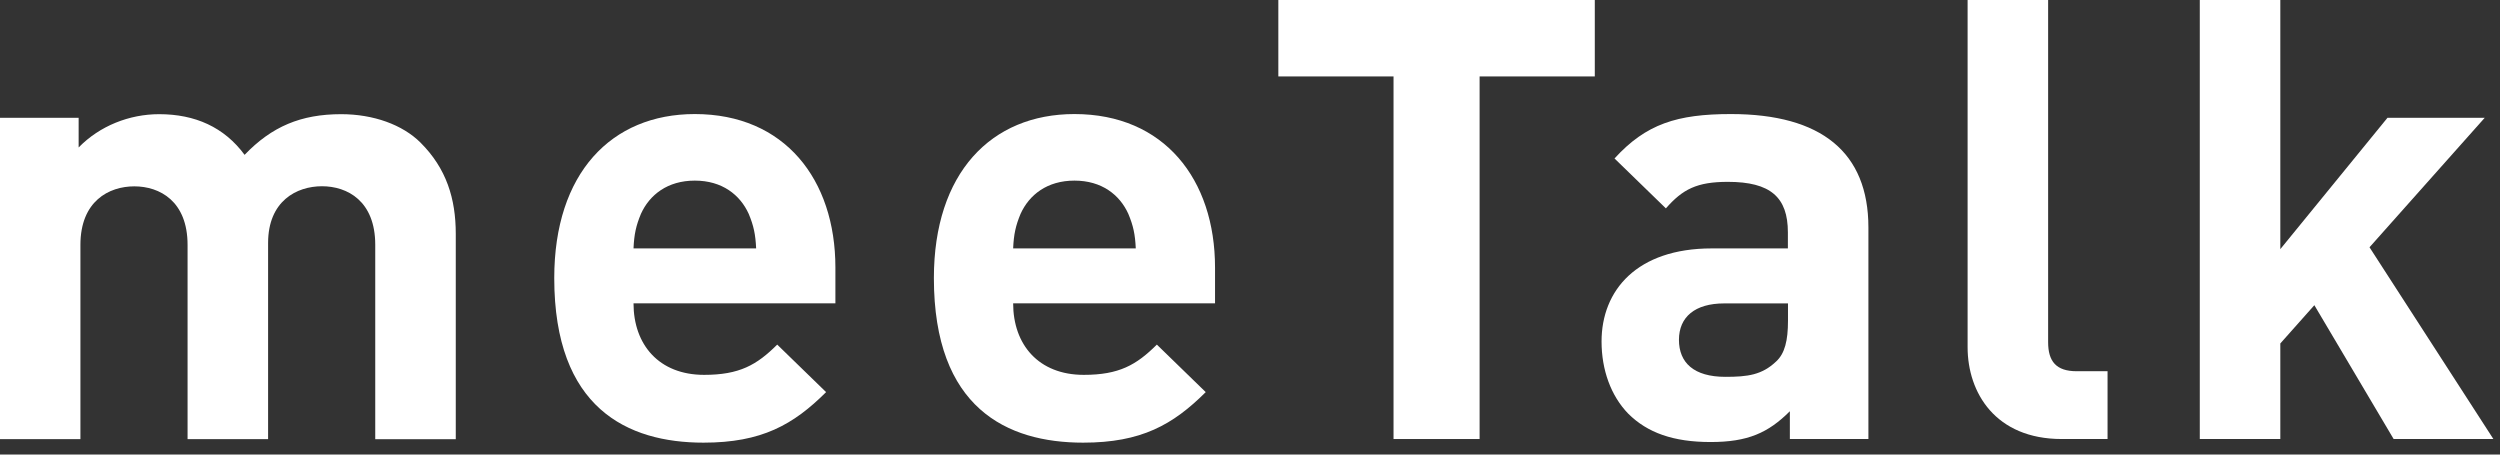 <svg width="143" height="26" viewBox="0 0 143 26" fill="none" xmlns="http://www.w3.org/2000/svg">
<rect x="0" y="0" width="143" height="26" fill="#333333" stroke="none"/>
<g clip-path="url(#clip0_2300_2105)">
<path d="M21.464 25.113V14.002C21.464 11.498 19.869 10.653 18.418 10.653C16.966 10.653 15.335 11.498 15.335 13.901V25.118H10.729V14.008C10.729 11.504 9.134 10.659 7.682 10.659C6.231 10.659 4.6 11.504 4.6 14.008V25.118H0V6.739H4.498V8.435C5.705 7.197 7.402 6.531 9.104 6.531C11.159 6.531 12.826 7.275 13.991 8.857C15.55 7.233 17.217 6.531 19.517 6.531C21.357 6.531 23.023 7.132 24.051 8.155C25.538 9.636 26.07 11.367 26.07 13.377V25.124H21.464V25.113Z" fill="white"/>
<path d="M36.237 17.35C36.237 19.711 37.689 21.442 40.276 21.442C42.295 21.442 43.286 20.877 44.457 19.711L47.253 22.429C45.377 24.297 43.567 25.32 40.24 25.32C35.885 25.32 31.703 23.345 31.703 15.904C31.703 9.909 34.965 6.524 39.744 6.524C44.882 6.524 47.785 10.266 47.785 15.303V17.35H36.237ZM42.827 12.234C42.331 11.14 41.303 10.331 39.744 10.331C38.185 10.331 37.157 11.14 36.661 12.234C36.381 12.906 36.273 13.4 36.237 14.209H43.251C43.215 13.4 43.107 12.906 42.827 12.234Z" fill="white"/>
<path d="M57.952 17.35C57.952 19.711 59.404 21.442 61.99 21.442C64.01 21.442 65.001 20.877 66.172 19.711L68.968 22.429C67.092 24.297 65.282 25.32 61.955 25.32C57.6 25.32 53.418 23.345 53.418 15.904C53.418 9.909 56.68 6.524 61.459 6.524C66.596 6.524 69.5 10.266 69.5 15.303V17.35H57.952ZM64.541 12.234C64.046 11.14 63.018 10.331 61.459 10.331C59.9 10.331 58.872 11.14 58.376 12.234C58.096 12.906 57.988 13.4 57.952 14.209H64.966C64.93 13.4 64.822 12.906 64.541 12.234Z" fill="white"/>
<path d="M84.633 4.372V25.112H79.71V4.372H73.121V0H91.222V4.372H84.633Z" fill="white"/>
<path d="M102.38 25.112V23.523C101.138 24.761 99.973 25.284 97.846 25.284C95.719 25.284 94.232 24.755 93.133 23.66C92.141 22.637 91.609 21.156 91.609 19.532C91.609 16.606 93.629 14.209 97.912 14.209H102.267V13.293C102.267 11.283 101.275 10.402 98.832 10.402C97.064 10.402 96.245 10.825 95.289 11.919L92.35 9.064C94.154 7.089 95.928 6.524 99.011 6.524C104.184 6.524 106.873 8.713 106.873 13.014V25.112H102.374H102.38ZM102.273 17.355H98.623C96.956 17.355 96.036 18.129 96.036 19.437C96.036 20.746 96.884 21.555 98.694 21.555C99.967 21.555 100.785 21.448 101.598 20.674C102.094 20.216 102.273 19.473 102.273 18.349V17.361V17.355Z" fill="white"/>
<path d="M117.929 25.112C114.142 25.112 112.547 22.465 112.547 19.86V0H117.153V19.575C117.153 20.669 117.613 21.234 118.784 21.234H120.552V25.112H117.929Z" fill="white"/>
<path d="M136.916 25.112L132.381 17.457L130.434 19.646V25.112H125.828V0H130.434V14.251L136.563 6.739H142.125L135.536 14.144L142.621 25.112H136.916Z" fill="white"/>
</g>
<defs>
<clipPath id="clip0_2300_2105">
<rect width="142.621" height="25.32" fill="white"/>
</clipPath>
</defs>
</svg>
